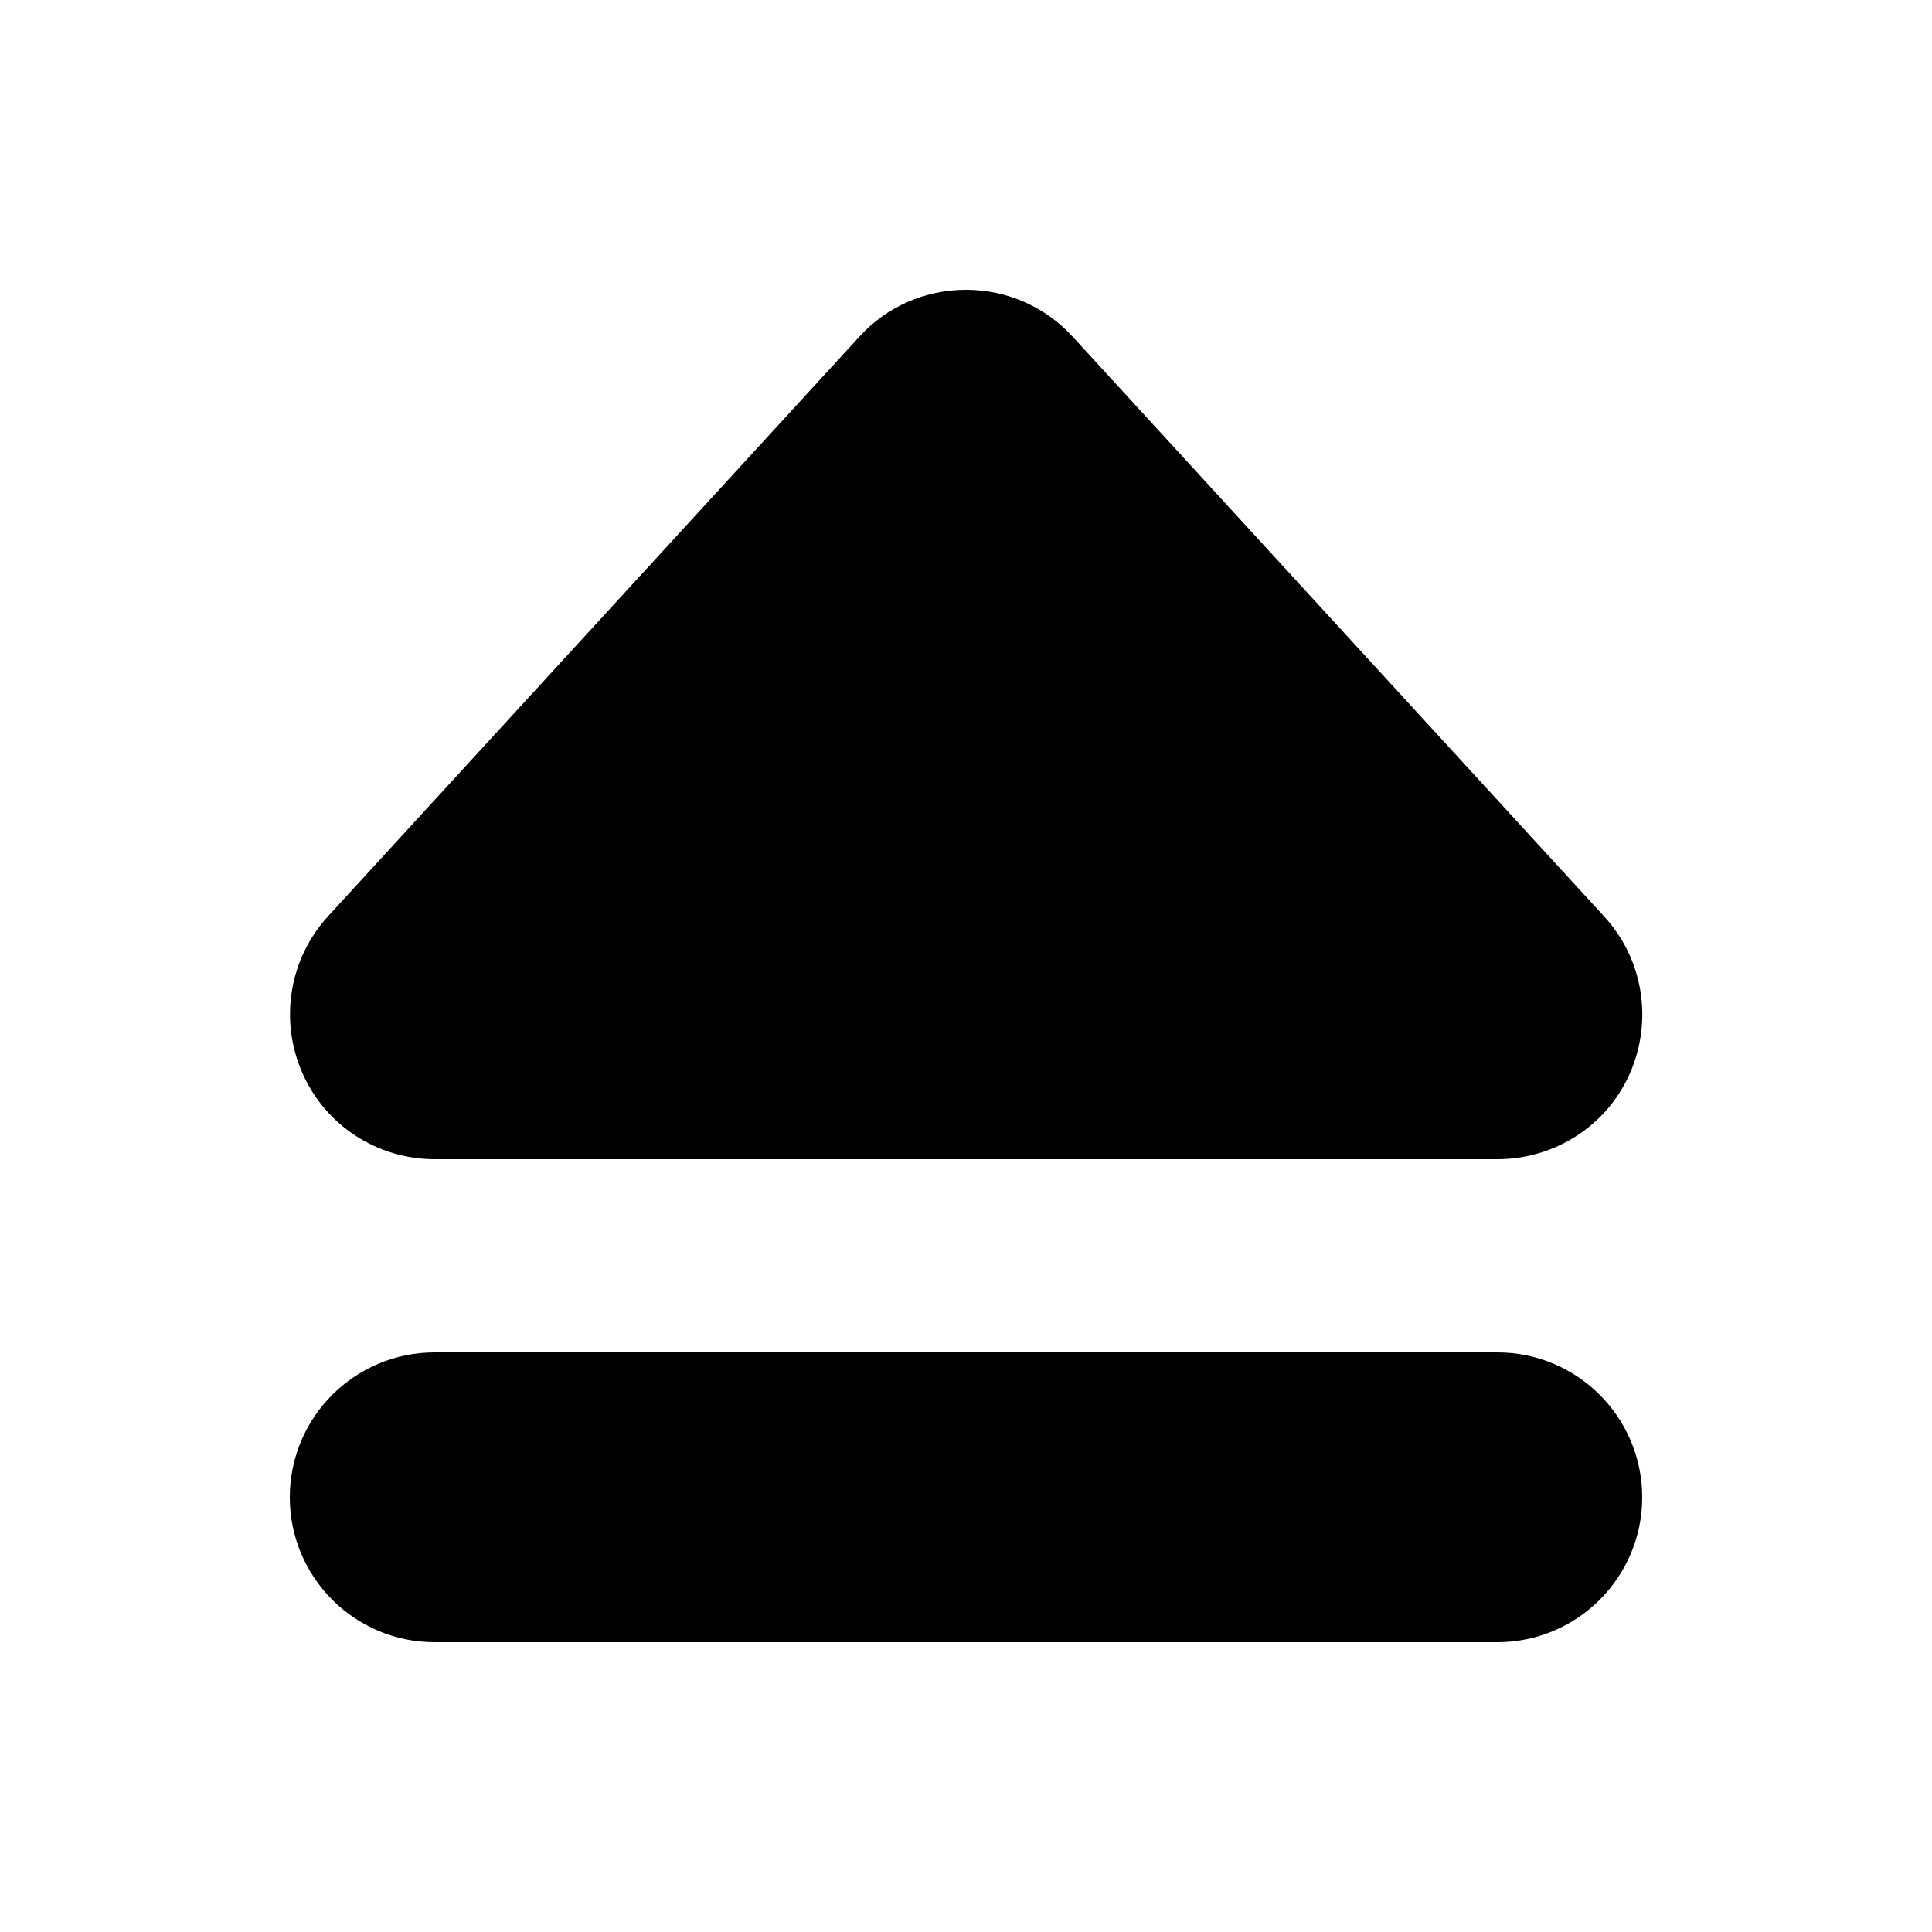 <svg xmlns="http://www.w3.org/2000/svg" viewBox="0 0 640 640"><!--! Font Awesome Free 7.0.1 by @fontawesome - https://fontawesome.com License - https://fontawesome.com/license/free (Icons: CC BY 4.0, Fonts: SIL OFL 1.1, Code: MIT License) Copyright 2025 Fonticons, Inc. --><path fill="currentColor" d="M320 96C333.5 96 346.3 101.6 355.4 111.6L531.4 303.6C544.3 317.6 547.6 337.9 540 355.4C532.4 372.9 515 384 496 384L144 384C125 384 107.7 372.8 100.1 355.3C92.5 337.8 95.8 317.6 108.7 303.5L284.7 111.5C293.7 101.6 306.5 96 320 96zM96 496C96 469.5 117.5 448 144 448L496 448C522.5 448 544 469.5 544 496C544 522.5 522.5 544 496 544L144 544C117.5 544 96 522.5 96 496z"/></svg>